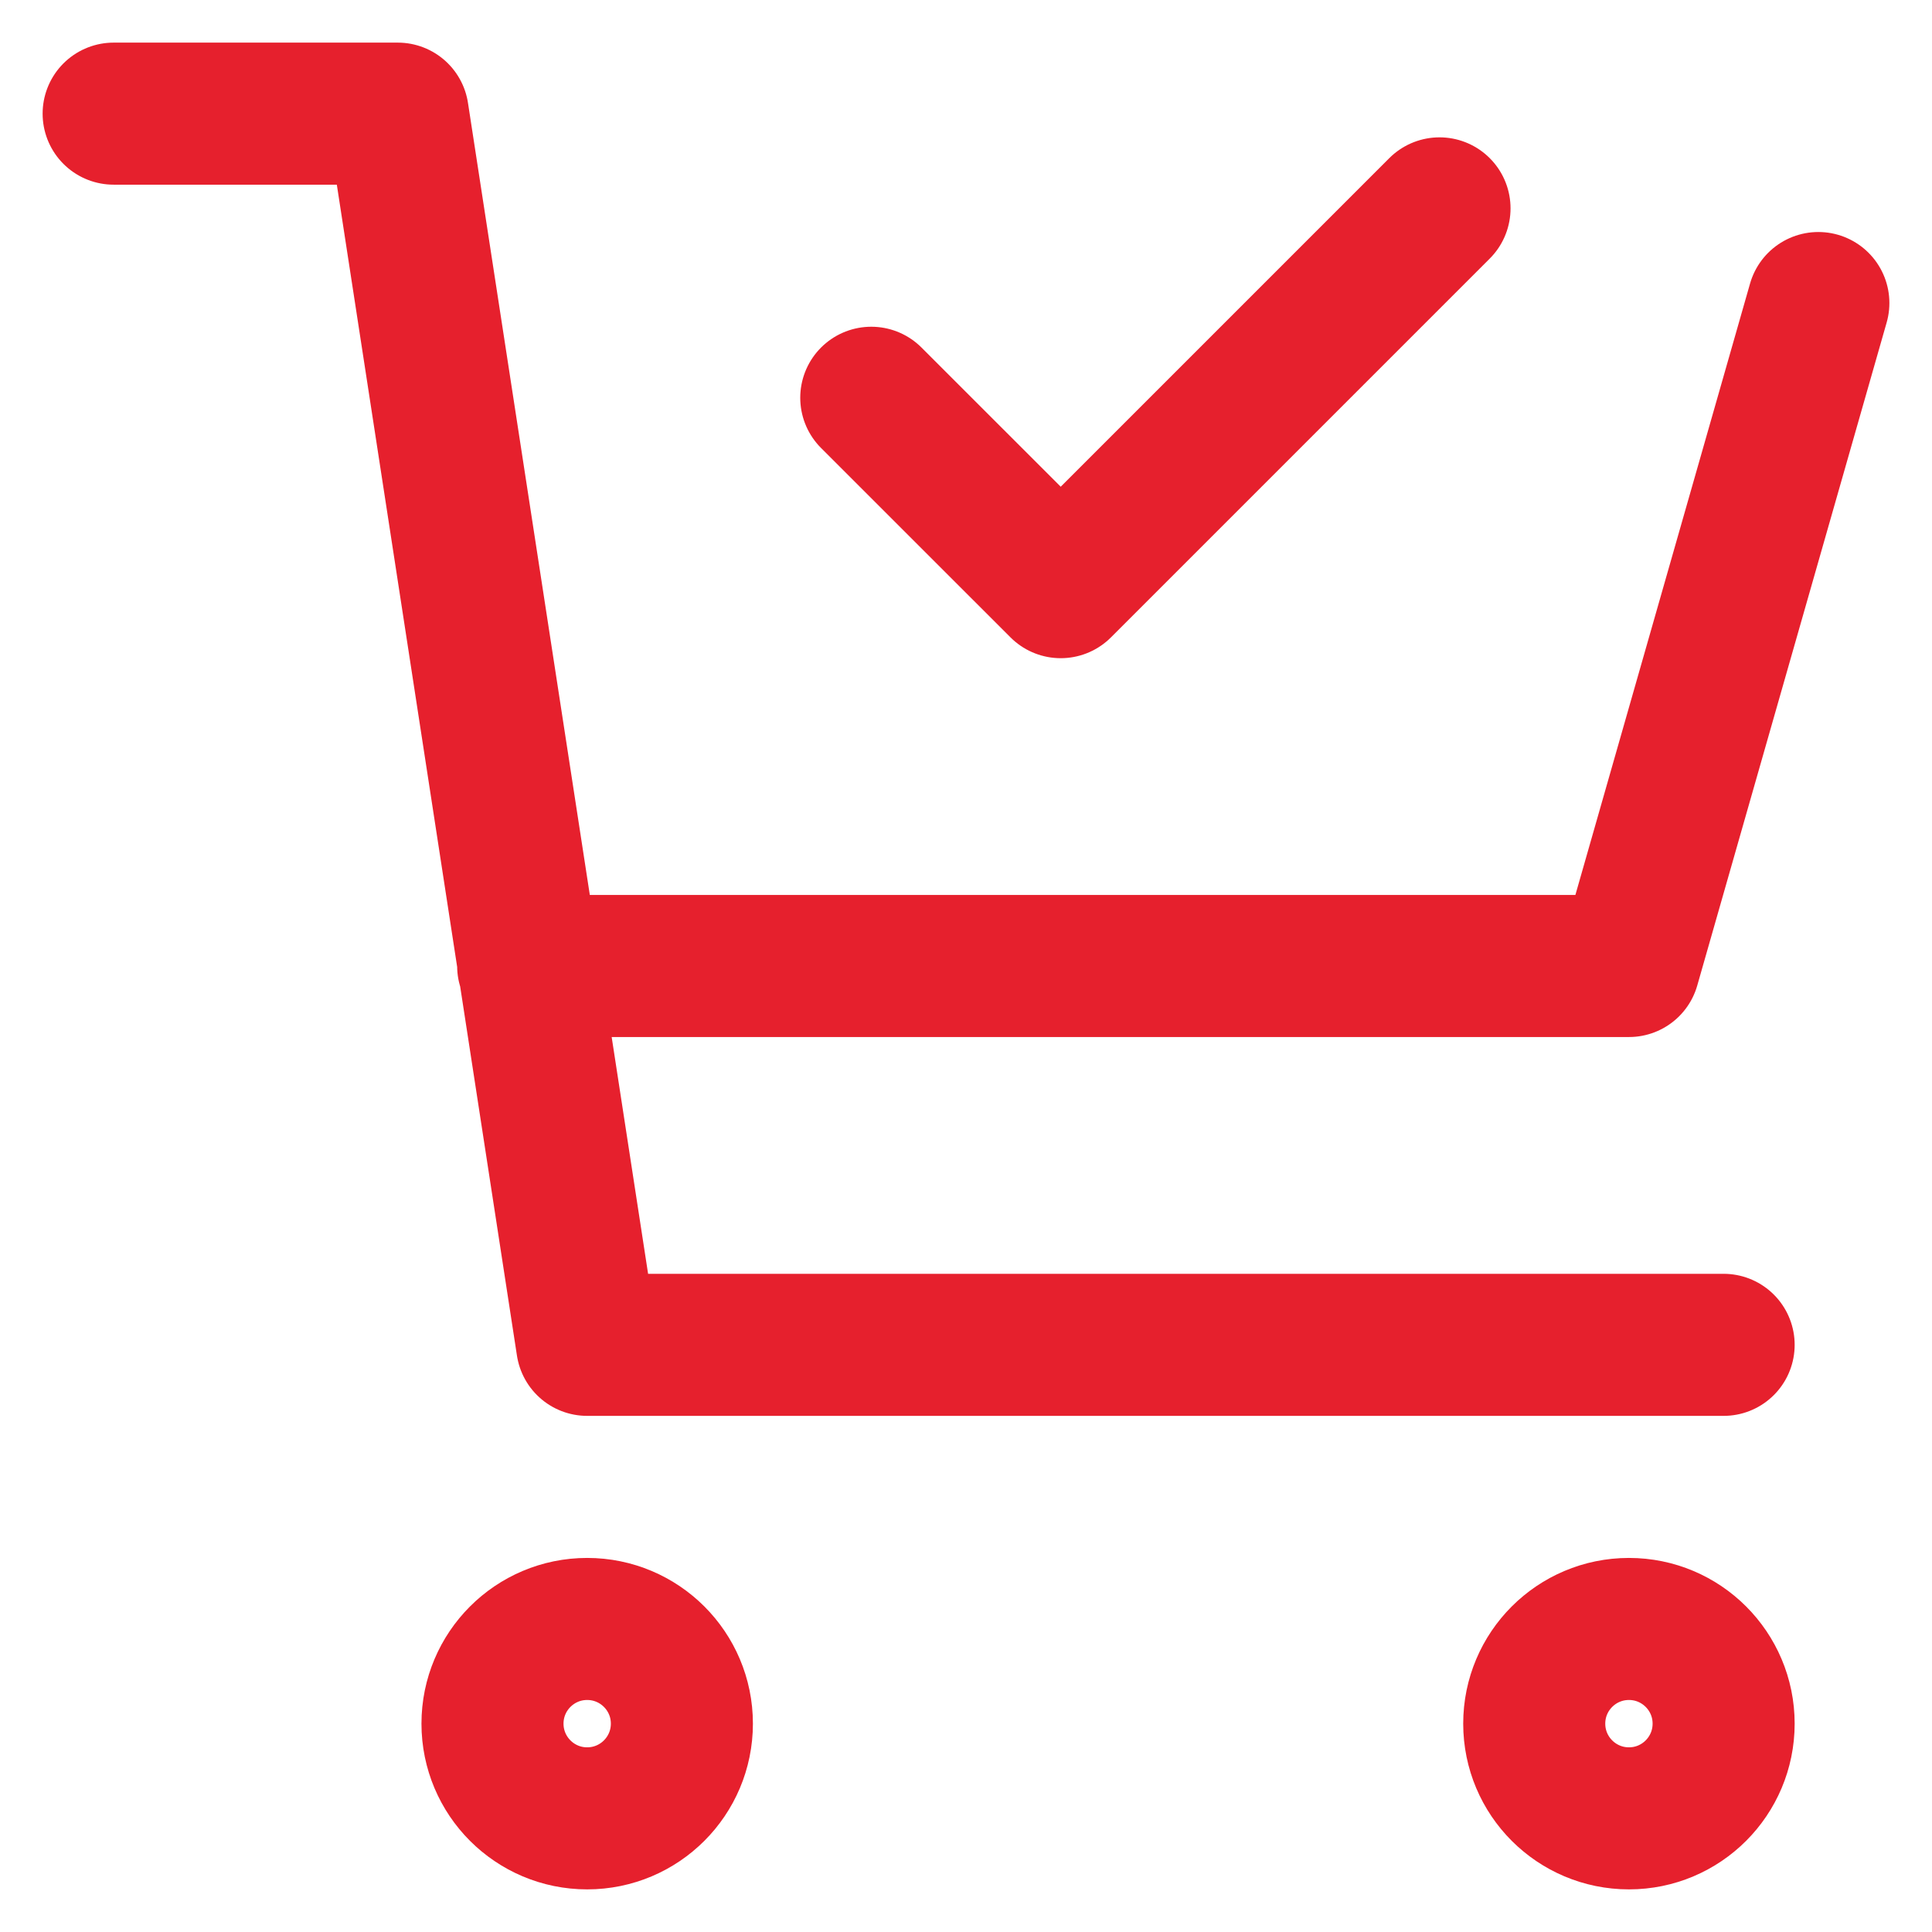 <svg xmlns="http://www.w3.org/2000/svg" width="34" height="34" viewBox="0 0 34 34" fill="none"><path d="M32 5.333L28.667 17H9.295M30.333 23.667H10.333L7 2H2M15.333 7L18.667 10.333L25.333 3.667M12 30.333C12 31.254 11.254 32 10.333 32C9.413 32 8.667 31.254 8.667 30.333C8.667 29.413 9.413 28.667 10.333 28.667C11.254 28.667 12 29.413 12 30.333ZM30.333 30.333C30.333 31.254 29.587 32 28.667 32C27.746 32 27 31.254 27 30.333C27 29.413 27.746 28.667 28.667 28.667C29.587 28.667 30.333 29.413 30.333 30.333Z" stroke="#E6202D" stroke-width="2.5" stroke-linecap="round" stroke-linejoin="round"></path></svg>